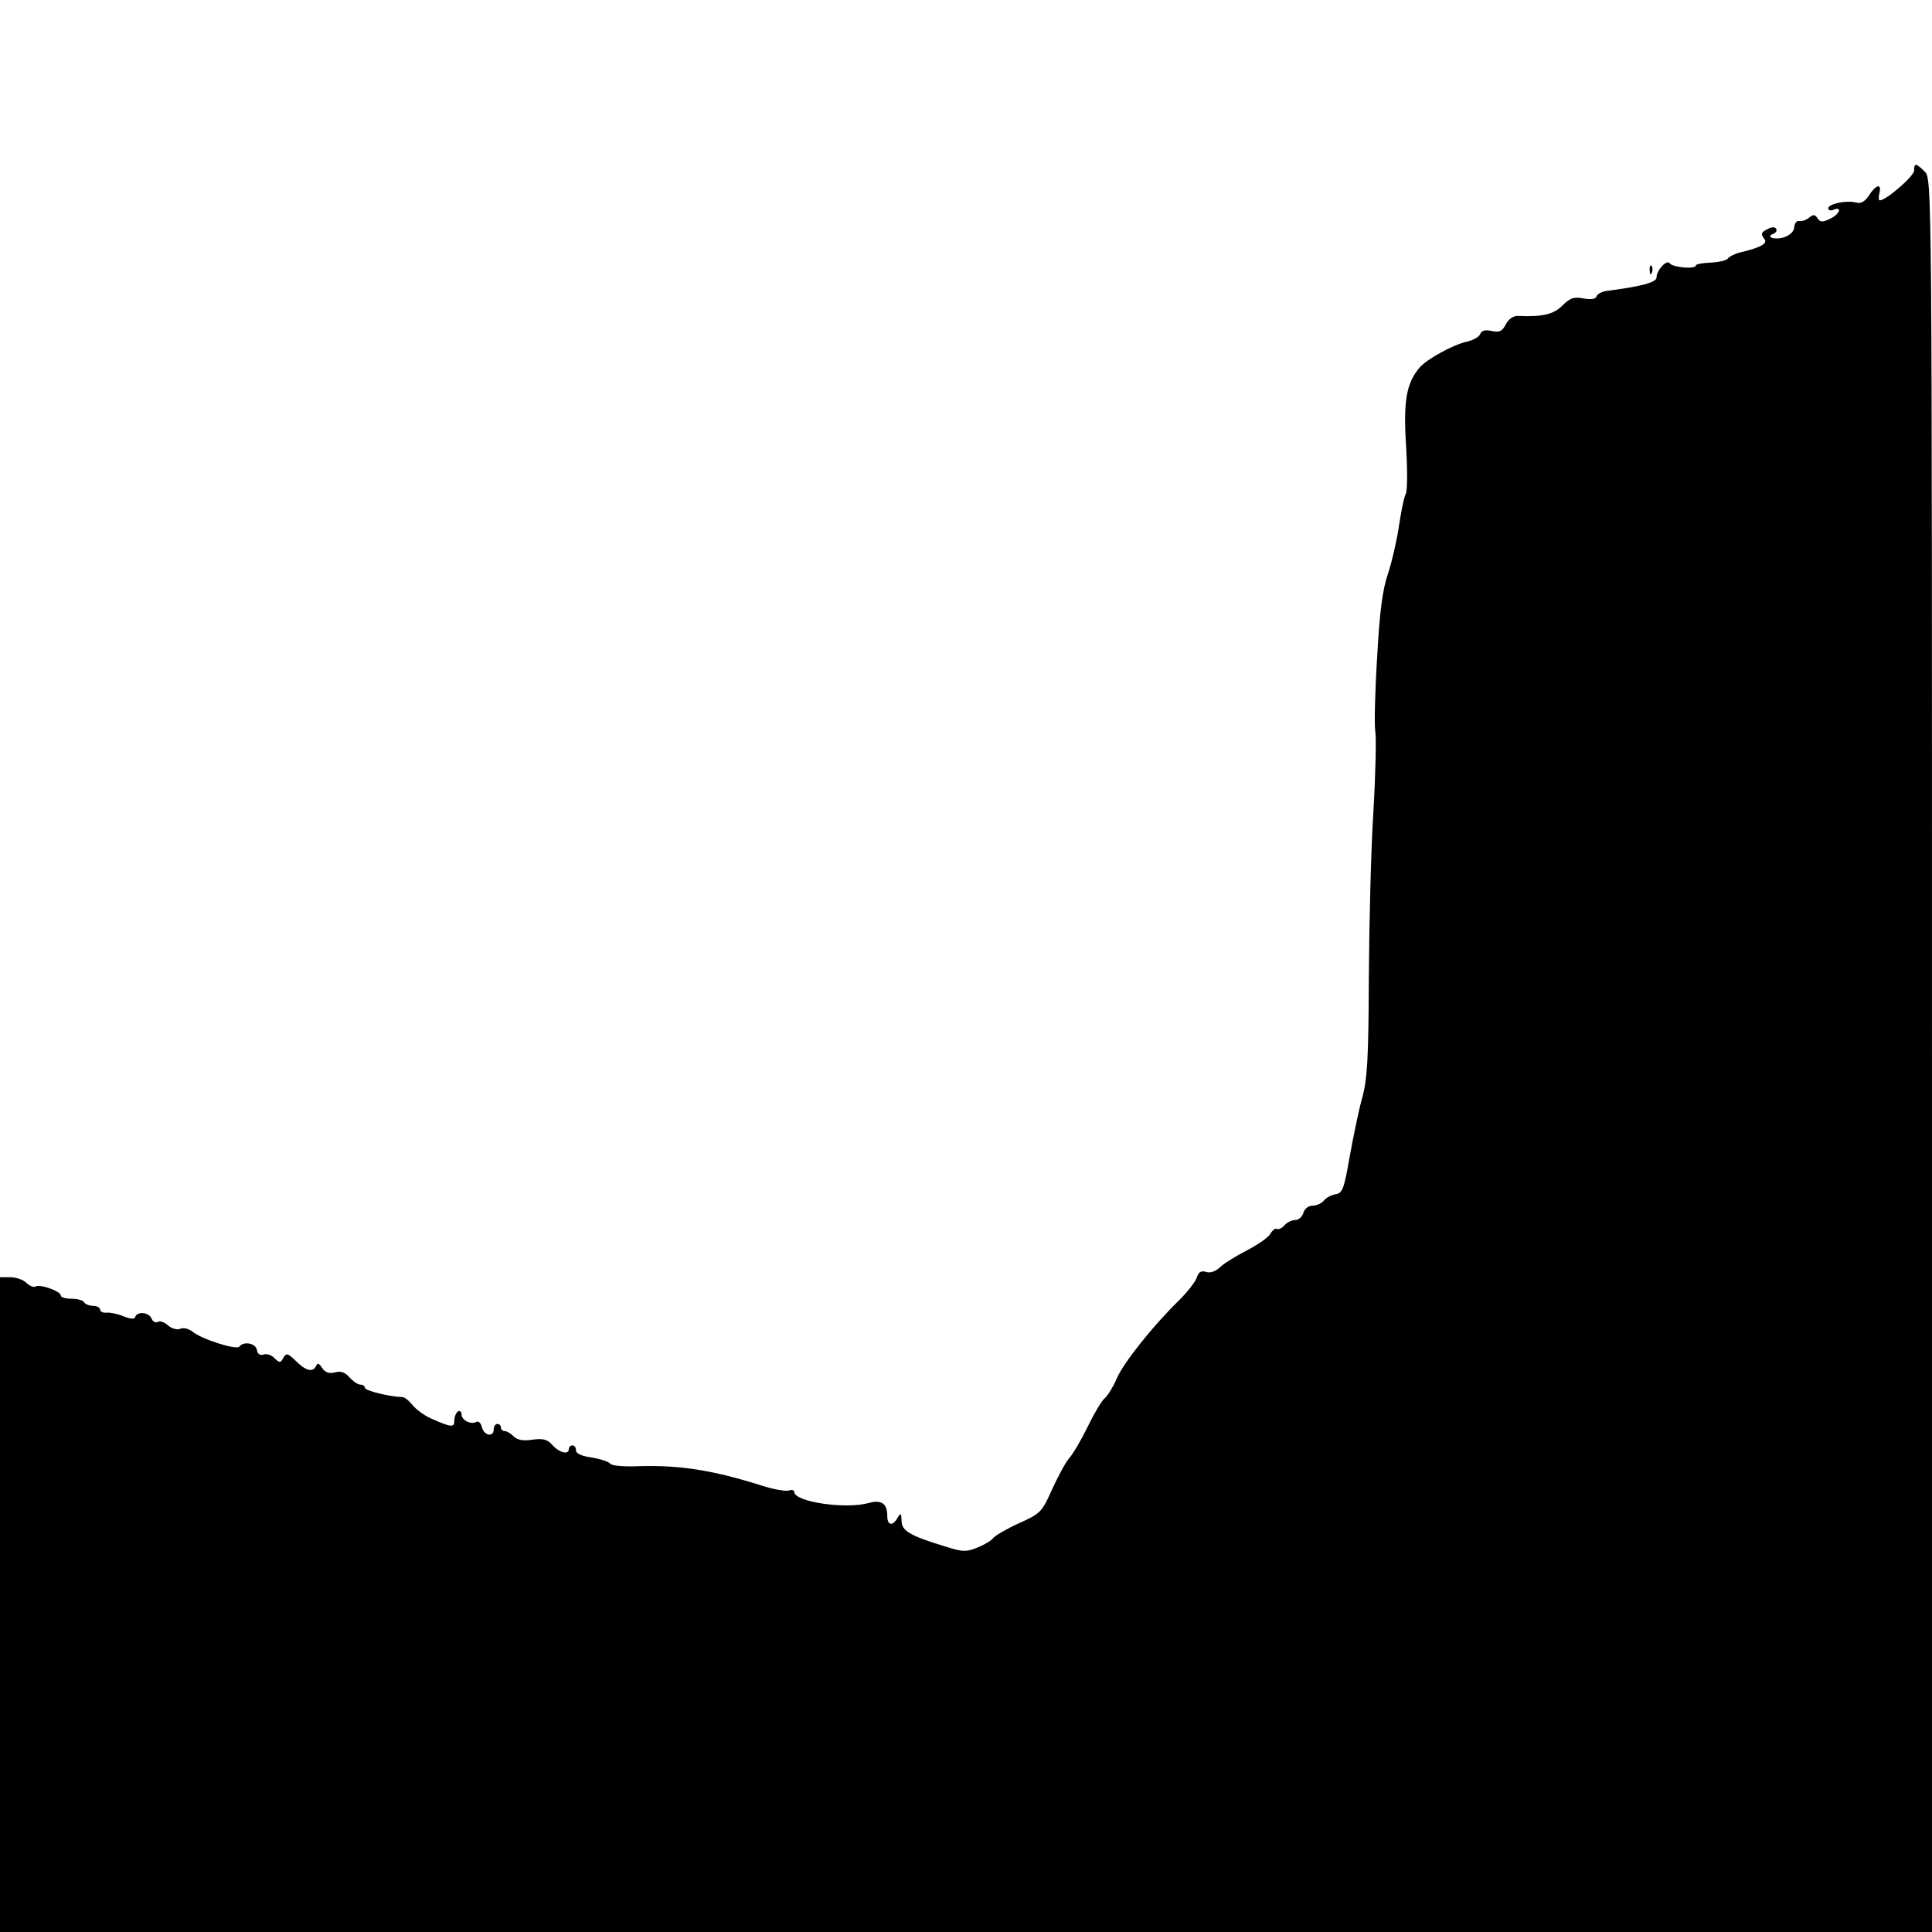 <?xml version="1.0" standalone="no"?>
<!DOCTYPE svg PUBLIC "-//W3C//DTD SVG 20010904//EN"
 "http://www.w3.org/TR/2001/REC-SVG-20010904/DTD/svg10.dtd">
<svg version="1.0" xmlns="http://www.w3.org/2000/svg"
 width="540pt" height="540pt" viewBox="0 0 540 540"
 preserveAspectRatio="xMidYMid meet">
<g transform="translate(0,540) scale(0.1,-0.1)"
fill="#000000" stroke="none">
<path d="M5350 4923 c-1 -16 -78 -83 -96 -83 -3 0 -4 9 -1 20 7 28 -9 25 -29
-6 -12 -18 -23 -24 -37 -20 -26 7 -77 -4 -77 -16 0 -6 7 -8 15 -4 26 10 16
-14 -11 -26 -20 -10 -27 -9 -34 2 -7 11 -12 11 -23 2 -8 -7 -21 -11 -28 -10
-7 2 -13 -6 -14 -16 0 -12 -11 -23 -28 -29 -27 -9 -55 1 -29 10 6 3 10 9 6 14
-3 5 -13 5 -25 -2 -16 -8 -18 -13 -9 -25 13 -14 -5 -25 -68 -40 -15 -4 -30
-12 -33 -17 -4 -5 -25 -10 -48 -11 -22 -1 -41 -4 -41 -8 0 -11 -64 -6 -73 6
-8 12 -37 -19 -37 -40 0 -13 -43 -25 -139 -37 -14 -2 -27 -9 -29 -16 -2 -7
-15 -9 -37 -5 -26 5 -37 1 -58 -20 -25 -25 -56 -32 -123 -29 -13 1 -27 -8 -35
-23 -10 -20 -18 -24 -40 -19 -18 4 -28 1 -32 -9 -3 -8 -20 -17 -37 -21 -38 -8
-112 -49 -132 -72 -37 -44 -46 -93 -38 -218 4 -66 4 -127 -1 -136 -5 -9 -13
-50 -19 -90 -6 -41 -20 -101 -31 -134 -15 -44 -23 -106 -30 -235 -6 -96 -8
-188 -5 -204 3 -15 1 -114 -5 -220 -7 -105 -12 -315 -13 -466 -1 -230 -4 -286
-19 -340 -10 -36 -25 -110 -35 -165 -15 -88 -20 -100 -39 -103 -12 -2 -27 -10
-33 -18 -7 -8 -21 -14 -32 -14 -11 0 -22 -9 -25 -20 -3 -11 -13 -20 -23 -20
-10 0 -23 -7 -30 -15 -7 -8 -16 -12 -21 -10 -4 3 -12 -3 -18 -13 -5 -10 -34
-30 -64 -46 -30 -15 -64 -36 -76 -47 -13 -13 -29 -18 -40 -14 -14 4 -21 0 -26
-16 -4 -12 -26 -40 -49 -63 -72 -70 -157 -176 -175 -220 -10 -23 -25 -47 -33
-54 -9 -7 -30 -43 -48 -80 -18 -37 -41 -76 -51 -87 -10 -11 -31 -50 -48 -87
-29 -65 -32 -68 -94 -96 -35 -16 -67 -35 -71 -41 -4 -6 -23 -18 -43 -26 -31
-13 -41 -13 -86 1 -103 31 -127 45 -127 73 -1 22 -2 24 -11 9 -14 -25 -29 -22
-29 5 0 35 -17 46 -52 36 -64 -18 -208 3 -208 31 0 5 -7 7 -15 4 -8 -3 -43 3
-77 14 -136 43 -227 57 -340 54 -42 -2 -79 1 -82 7 -4 5 -27 13 -51 17 -29 4
-45 11 -45 20 0 8 -4 14 -10 14 -5 0 -10 -4 -10 -10 0 -17 -26 -11 -46 11 -14
16 -26 19 -56 15 -25 -4 -42 -1 -52 9 -8 8 -19 15 -25 15 -6 0 -11 5 -11 10 0
6 -4 10 -10 10 -5 0 -10 -7 -10 -15 0 -23 -27 -18 -33 6 -3 12 -10 18 -15 15
-15 -9 -42 4 -42 21 0 8 -5 11 -10 8 -5 -3 -10 -15 -10 -25 0 -21 -8 -20 -67
6 -17 8 -40 24 -50 37 -10 12 -22 22 -28 22 -36 1 -105 18 -105 26 0 5 -6 9
-13 9 -7 0 -20 9 -30 20 -12 14 -24 19 -41 14 -17 -4 -27 0 -36 13 -8 13 -13
14 -16 6 -9 -20 -29 -15 -57 13 -23 22 -26 23 -35 9 -8 -15 -10 -15 -25 -1 -8
9 -22 13 -30 10 -10 -3 -17 1 -19 13 -3 19 -38 25 -49 9 -8 -10 -106 21 -131
42 -10 8 -25 12 -34 8 -10 -4 -25 1 -35 10 -10 9 -23 13 -28 9 -6 -3 -14 1
-17 9 -7 18 -40 22 -46 5 -2 -7 -13 -6 -33 2 -17 7 -38 11 -47 10 -10 -1 -18
3 -18 8 0 6 -9 11 -19 11 -11 0 -23 5 -26 10 -3 6 -19 10 -36 10 -16 0 -29 4
-29 9 0 12 -59 33 -71 25 -5 -3 -16 2 -25 10 -8 9 -29 16 -45 16 l-29 0 0
-915 0 -915 2700 0 2700 0 0 2450 c0 2437 0 2450 -20 2470 -25 25 -30 25 -30
3z"/>
<path d="M4611 4644 c0 -11 3 -14 6 -6 3 7 2 16 -1 19 -3 4 -6 -2 -5 -13z"/>
</g>
</svg>
